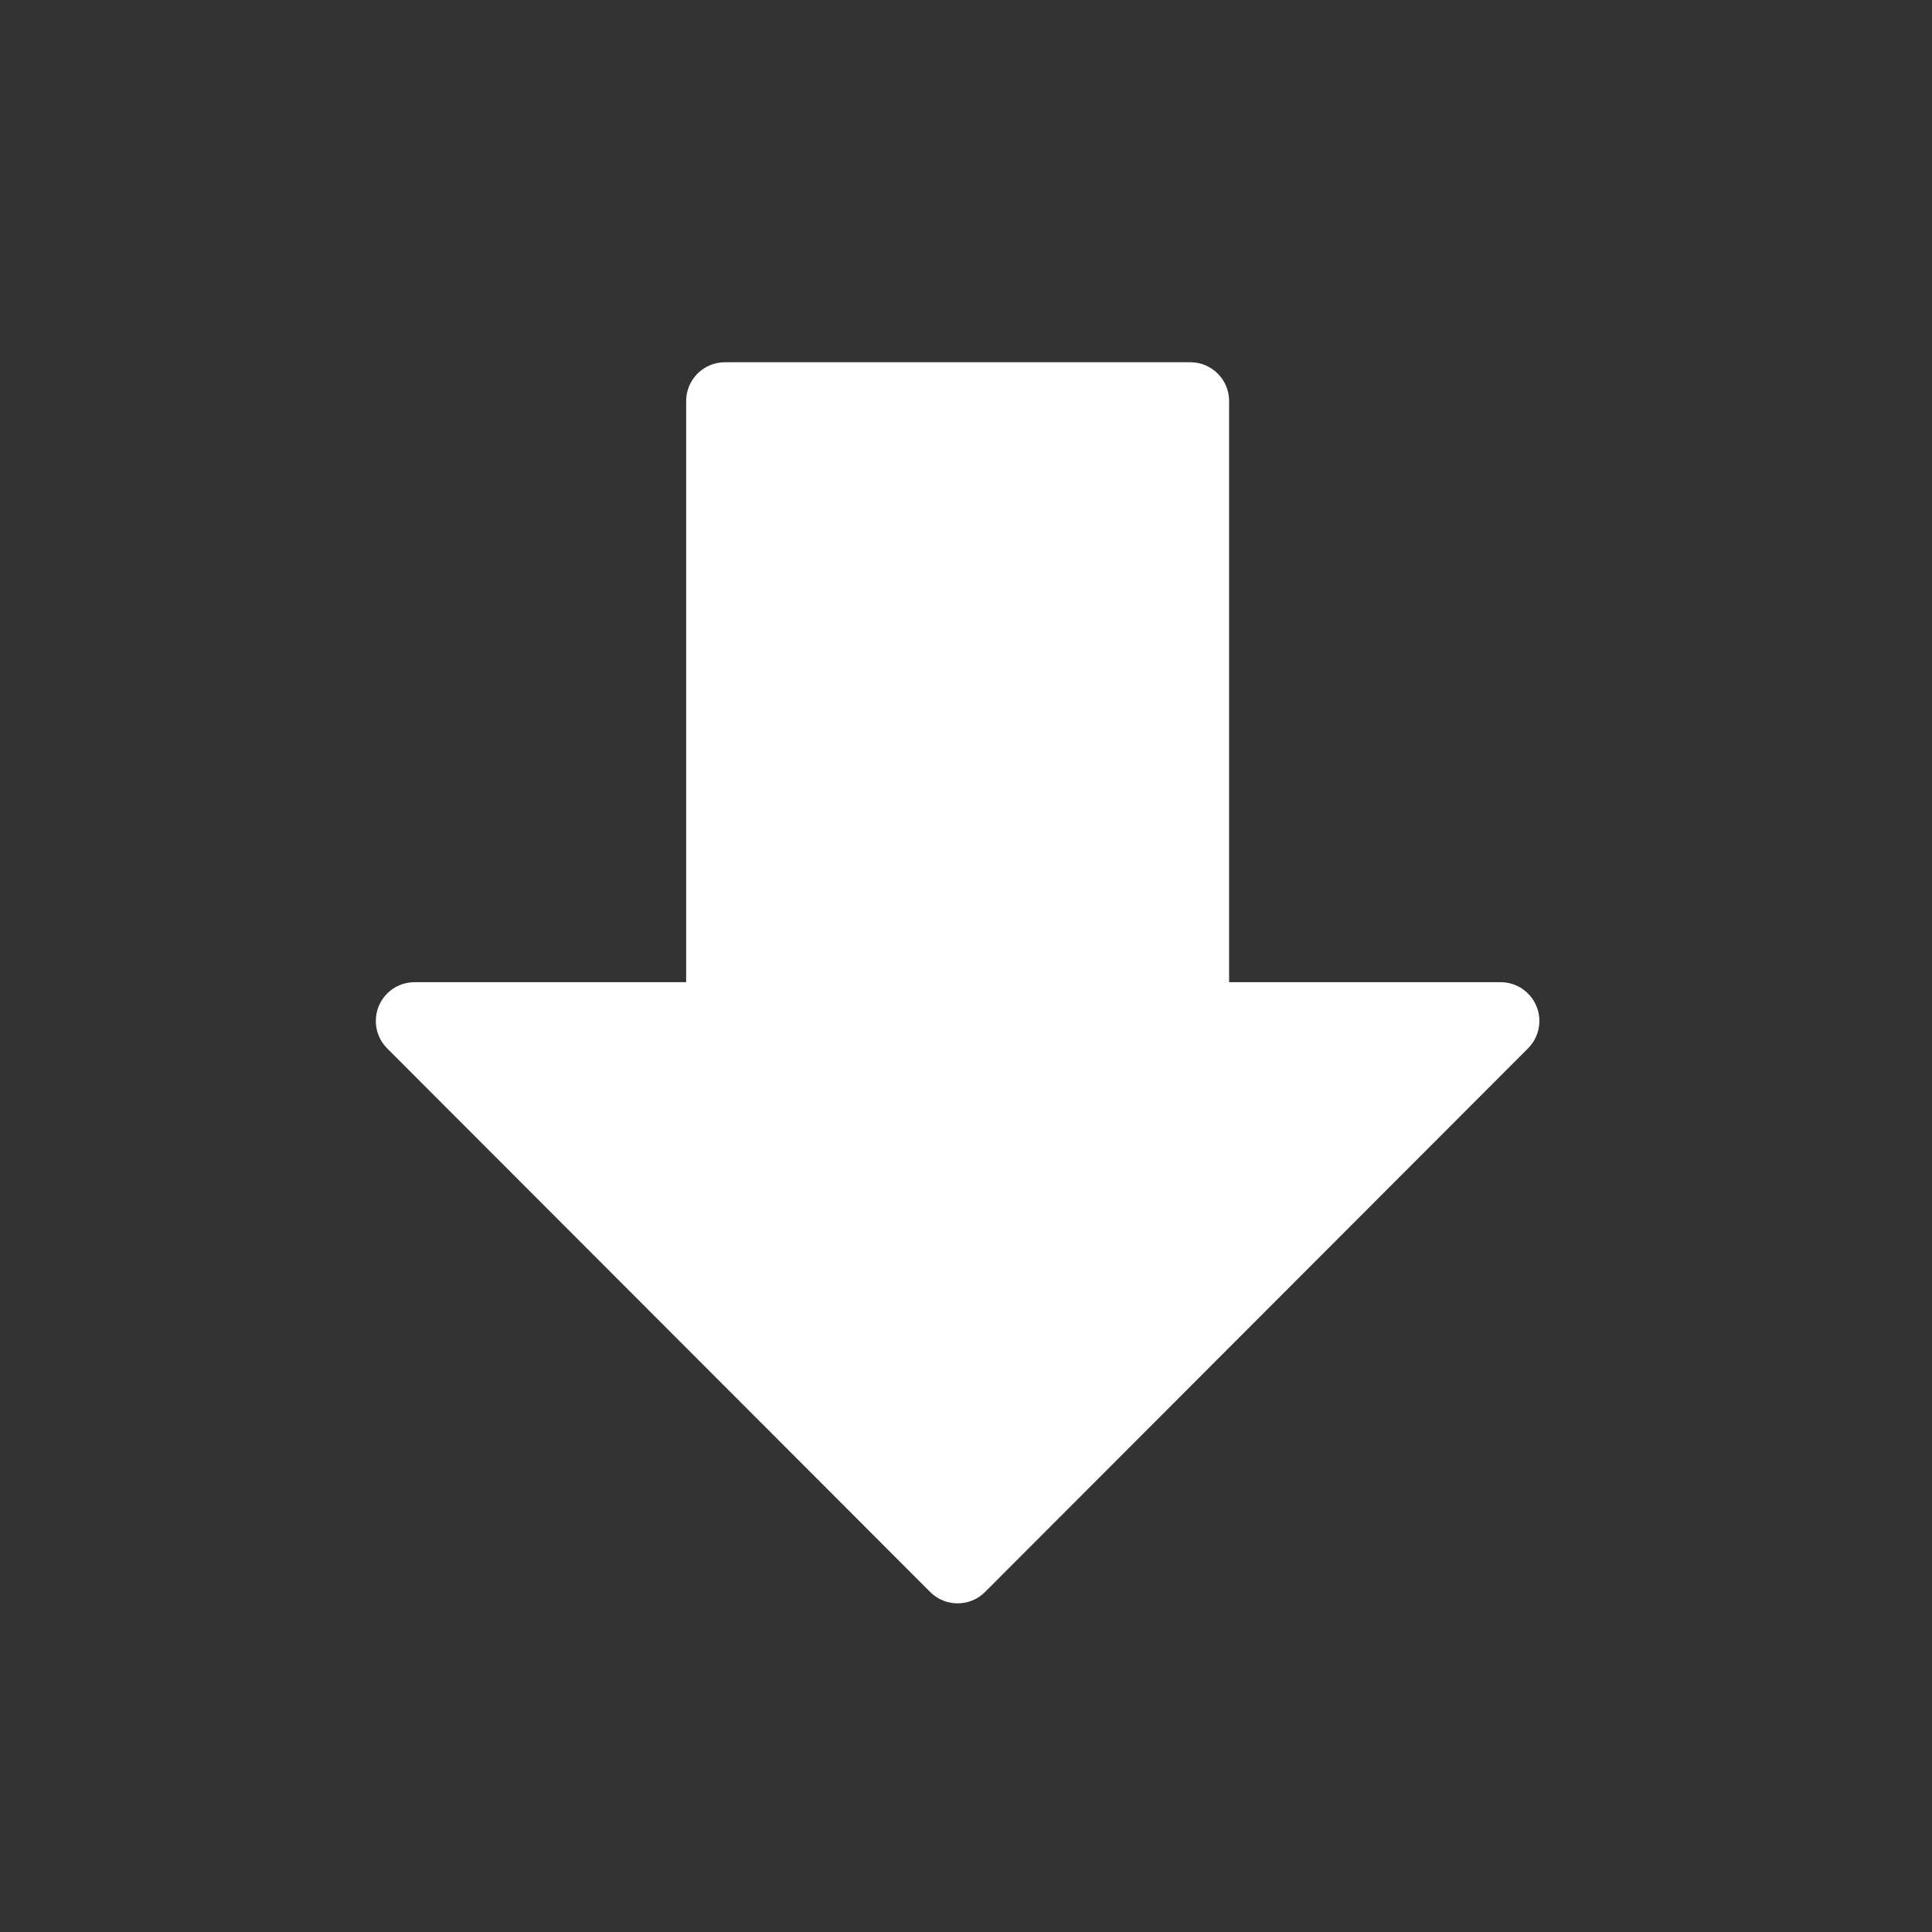<svg width="32" height="32" viewBox="0 0 32 32" fill="none" xmlns="http://www.w3.org/2000/svg">
<rect x="0" y="0" width="32" height="32" fill="#333333" stroke="none"/>
<g clip-path="url(#clip0)">
<path d="M25.448 16.665C25.349 16.425 25.115 16.268 24.855 16.268H20.358V6.642C20.358 6.288 20.071 6 19.716 6H12.007C11.652 6 11.365 6.288 11.365 6.642V16.268H6.868C6.513 16.267 6.225 16.554 6.225 16.909C6.224 17.08 6.292 17.244 6.413 17.365L15.407 26.369C15.658 26.619 16.064 26.619 16.315 26.369L25.308 17.365C25.492 17.181 25.548 16.905 25.448 16.665Z" fill="white"/>
</g>
<defs>
<clipPath id="clip0">
<rect width="32" height="32" fill="white"/>
</clipPath>
</defs>
</svg>
